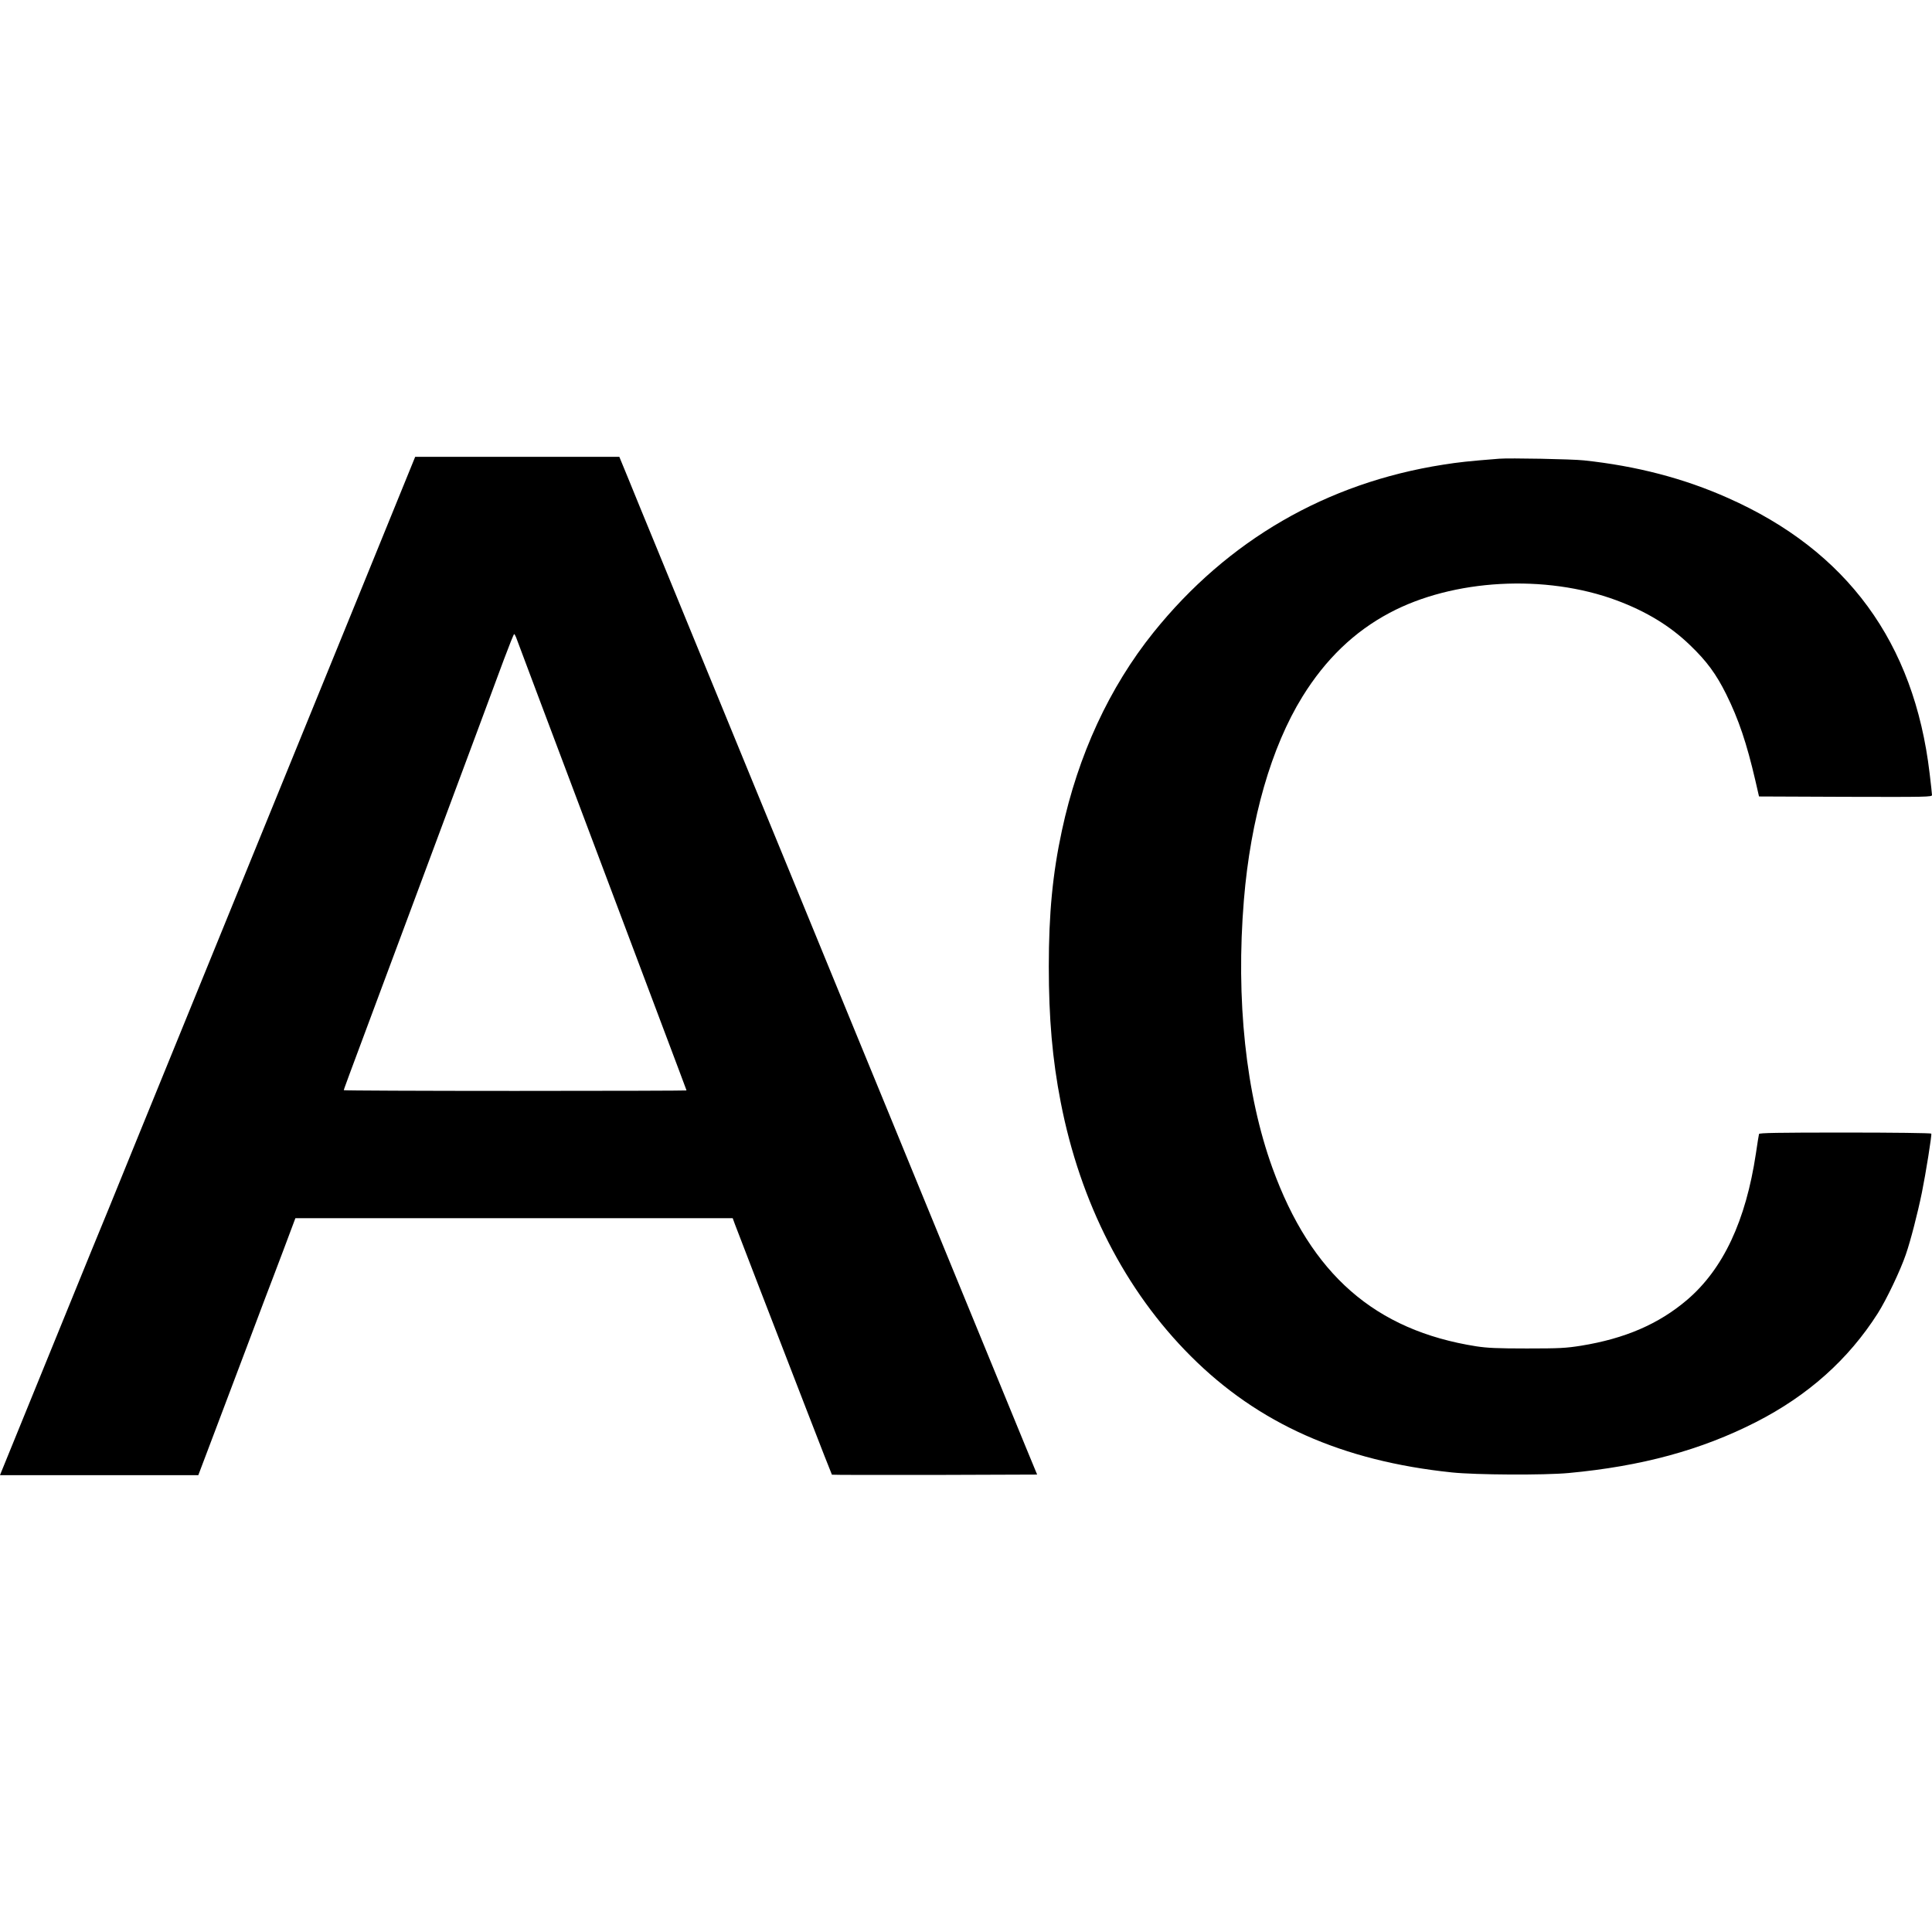 <?xml version="1.0" standalone="no"?>
<!DOCTYPE svg PUBLIC "-//W3C//DTD SVG 20010904//EN"
 "http://www.w3.org/TR/2001/REC-SVG-20010904/DTD/svg10.dtd">
<svg version="1.0" xmlns="http://www.w3.org/2000/svg"
 width="1624pt" height="1624pt" viewBox="0 0 1624 1624"
 preserveAspectRatio="xMidYMid meet">
<g transform="translate(0,1624) scale(0.1,-0.1)"
fill="#000000" stroke="none">
<path d="M3481 12378 c-7 -19 -903 -2217 -1061 -2603 -101 -246 -264 -647
-840 -2060 -325 -797 -625 -1532 -665 -1632 -41 -101 -109 -265 -150 -365
-243 -596 -748 -1836 -756 -1855 l-9 -23 834 0 833 0 143 378 c78 207 192 508
252 667 60 160 133 353 162 430 30 77 100 263 157 413 l102 272 1838 0 1838 0
19 -52 c11 -29 103 -269 205 -533 102 -264 280 -725 396 -1024 115 -298 212
-545 214 -547 2 -2 391 -3 864 -2 l861 3 -93 225 c-51 124 -174 425 -275 670
-100 245 -240 585 -310 755 -70 171 -194 472 -275 670 -81 198 -209 511 -285
695 -76 184 -211 513 -300 730 -231 564 -414 1008 -560 1365 -70 171 -205 499
-300 730 -95 231 -203 494 -240 585 -37 91 -140 341 -228 555 -88 215 -234
570 -324 790 -91 220 -200 487 -243 593 l-79 192 -858 0 -858 0 -9 -22z m857
-1495 c9 -26 279 -743 522 -1388 54 -143 170 -451 258 -685 692 -1838 652
-1731 652 -1736 0 -2 -648 -4 -1440 -4 -792 0 -1440 3 -1440 6 0 7 21 64 325
879 86 231 185 497 220 590 92 248 347 932 583 1565 77 206 175 471 218 587
44 117 82 213 86 213 3 0 10 -12 16 -27z"/>
<path d="M12600 12384 c-263 -21 -336 -29 -469 -50 -980 -153 -1812 -635
-2435 -1410 -371 -462 -634 -1031 -770 -1666 -78 -362 -110 -698 -110 -1143 0
-433 30 -780 100 -1139 164 -846 543 -1586 1094 -2136 567 -567 1273 -881
2195 -977 202 -21 774 -24 980 -5 614 57 1114 193 1575 428 437 223 777 526
1024 914 72 113 190 360 236 495 40 115 100 349 135 520 32 157 85 487 79 496
-3 5 -320 9 -725 9 -567 0 -720 -3 -723 -12 -2 -7 -14 -80 -26 -163 -85 -567
-275 -972 -578 -1231 -238 -203 -522 -326 -893 -386 -128 -20 -178 -23 -454
-23 -250 0 -332 4 -425 18 -852 134 -1390 605 -1714 1499 -224 618 -309 1417
-240 2253 56 681 230 1285 492 1709 195 315 435 546 732 704 534 285 1311 328
1910 105 249 -93 450 -215 617 -377 139 -133 219 -242 303 -411 105 -212 172
-411 245 -725 l31 -135 727 -3 c688 -2 727 -1 727 15 0 10 -9 92 -20 183 -130
1100 -694 1870 -1695 2314 -370 165 -769 269 -1210 316 -99 11 -628 21 -715
14z"/>
</g>
</svg>
